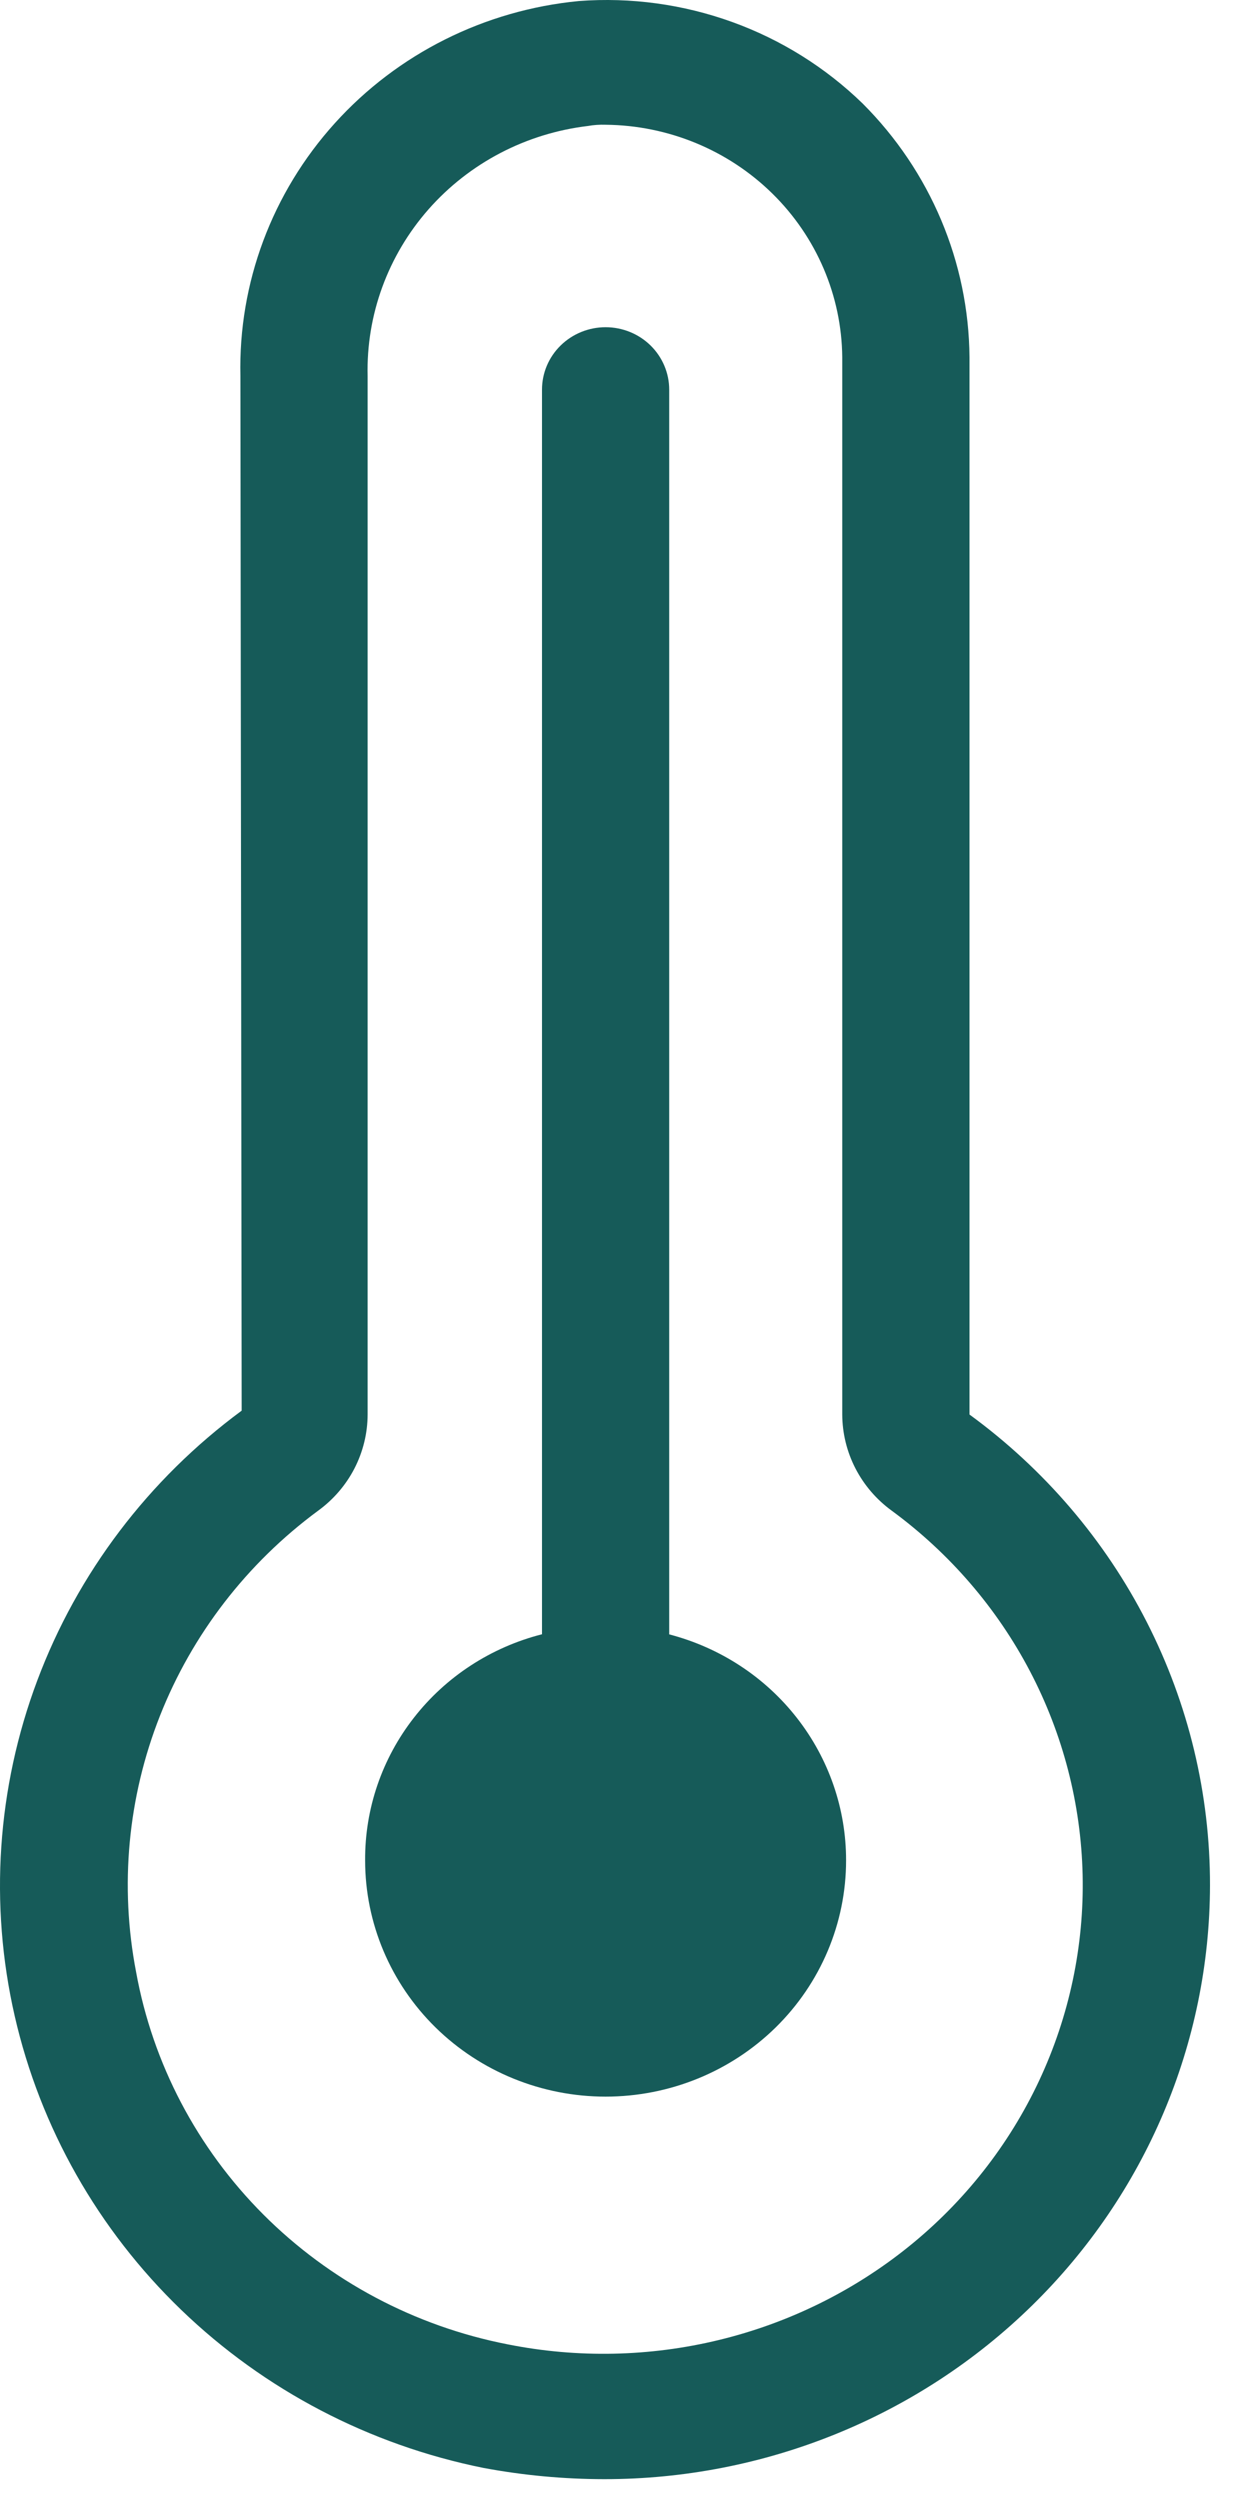 <svg width="30" height="60" viewBox="0 0 30 60" fill="none" xmlns="http://www.w3.org/2000/svg">
<path d="M23.268 33.949V8.573C23.25 6.293 22.33 4.11 20.703 2.484C19.813 1.619 18.745 0.951 17.57 0.527C16.395 0.103 15.141 -0.069 13.893 0.025C11.633 0.242 9.54 1.29 8.034 2.959C6.528 4.627 5.719 6.793 5.77 9.023L5.8 33.856C3.564 35.506 1.861 37.754 0.895 40.331C-0.072 42.908 -0.26 45.705 0.353 48.385C0.966 51.064 2.353 53.513 4.349 55.437C6.344 57.361 8.863 58.678 11.602 59.23C12.559 59.409 13.53 59.499 14.504 59.5C18.354 59.501 22.047 58.001 24.772 55.33C27.497 52.659 29.032 49.035 29.04 45.254C29.044 43.057 28.524 40.891 27.522 38.928C26.52 36.964 25.063 35.259 23.268 33.949ZM21.802 53.924C20.476 54.991 18.924 55.754 17.261 56.158C15.597 56.563 13.862 56.599 12.183 56.264C9.953 55.828 7.91 54.741 6.319 53.147C4.728 51.552 3.664 49.524 3.266 47.326C2.869 45.265 3.067 43.136 3.839 41.18C4.611 39.224 5.925 37.519 7.632 36.259C8 35.992 8.3 35.644 8.507 35.243C8.713 34.842 8.822 34.399 8.823 33.949V9.023C8.788 7.557 9.31 6.131 10.286 5.022C11.263 3.913 12.625 3.201 14.107 3.024C14.248 2.999 14.391 2.989 14.534 2.994C16.036 3.008 17.472 3.6 18.535 4.644C19.597 5.687 20.2 7.098 20.214 8.573V33.949C20.216 34.399 20.324 34.842 20.531 35.243C20.738 35.644 21.037 35.992 21.405 36.259C22.793 37.279 23.926 38.596 24.719 40.109C25.512 41.623 25.944 43.294 25.983 44.997C26.021 46.699 25.664 48.387 24.94 49.934C24.216 51.48 23.143 52.845 21.802 53.924Z" fill="#165B59"/>
<path d="M20.306 44.65C20.306 46.154 19.698 47.596 18.616 48.659C17.533 49.722 16.065 50.319 14.534 50.319C13.004 50.319 11.536 49.722 10.453 48.659C9.371 47.596 8.763 46.154 8.763 44.65C8.755 43.411 9.168 42.204 9.937 41.221C10.705 40.237 11.786 39.534 13.008 39.222V9.352C13.008 8.954 13.168 8.573 13.455 8.292C13.741 8.011 14.13 7.853 14.534 7.853C14.939 7.853 15.328 8.011 15.614 8.292C15.9 8.573 16.061 8.954 16.061 9.352V39.225C17.279 39.542 18.357 40.246 19.124 41.228C19.892 42.209 20.308 43.413 20.306 44.65Z" fill="#165B59"/>
</svg>
